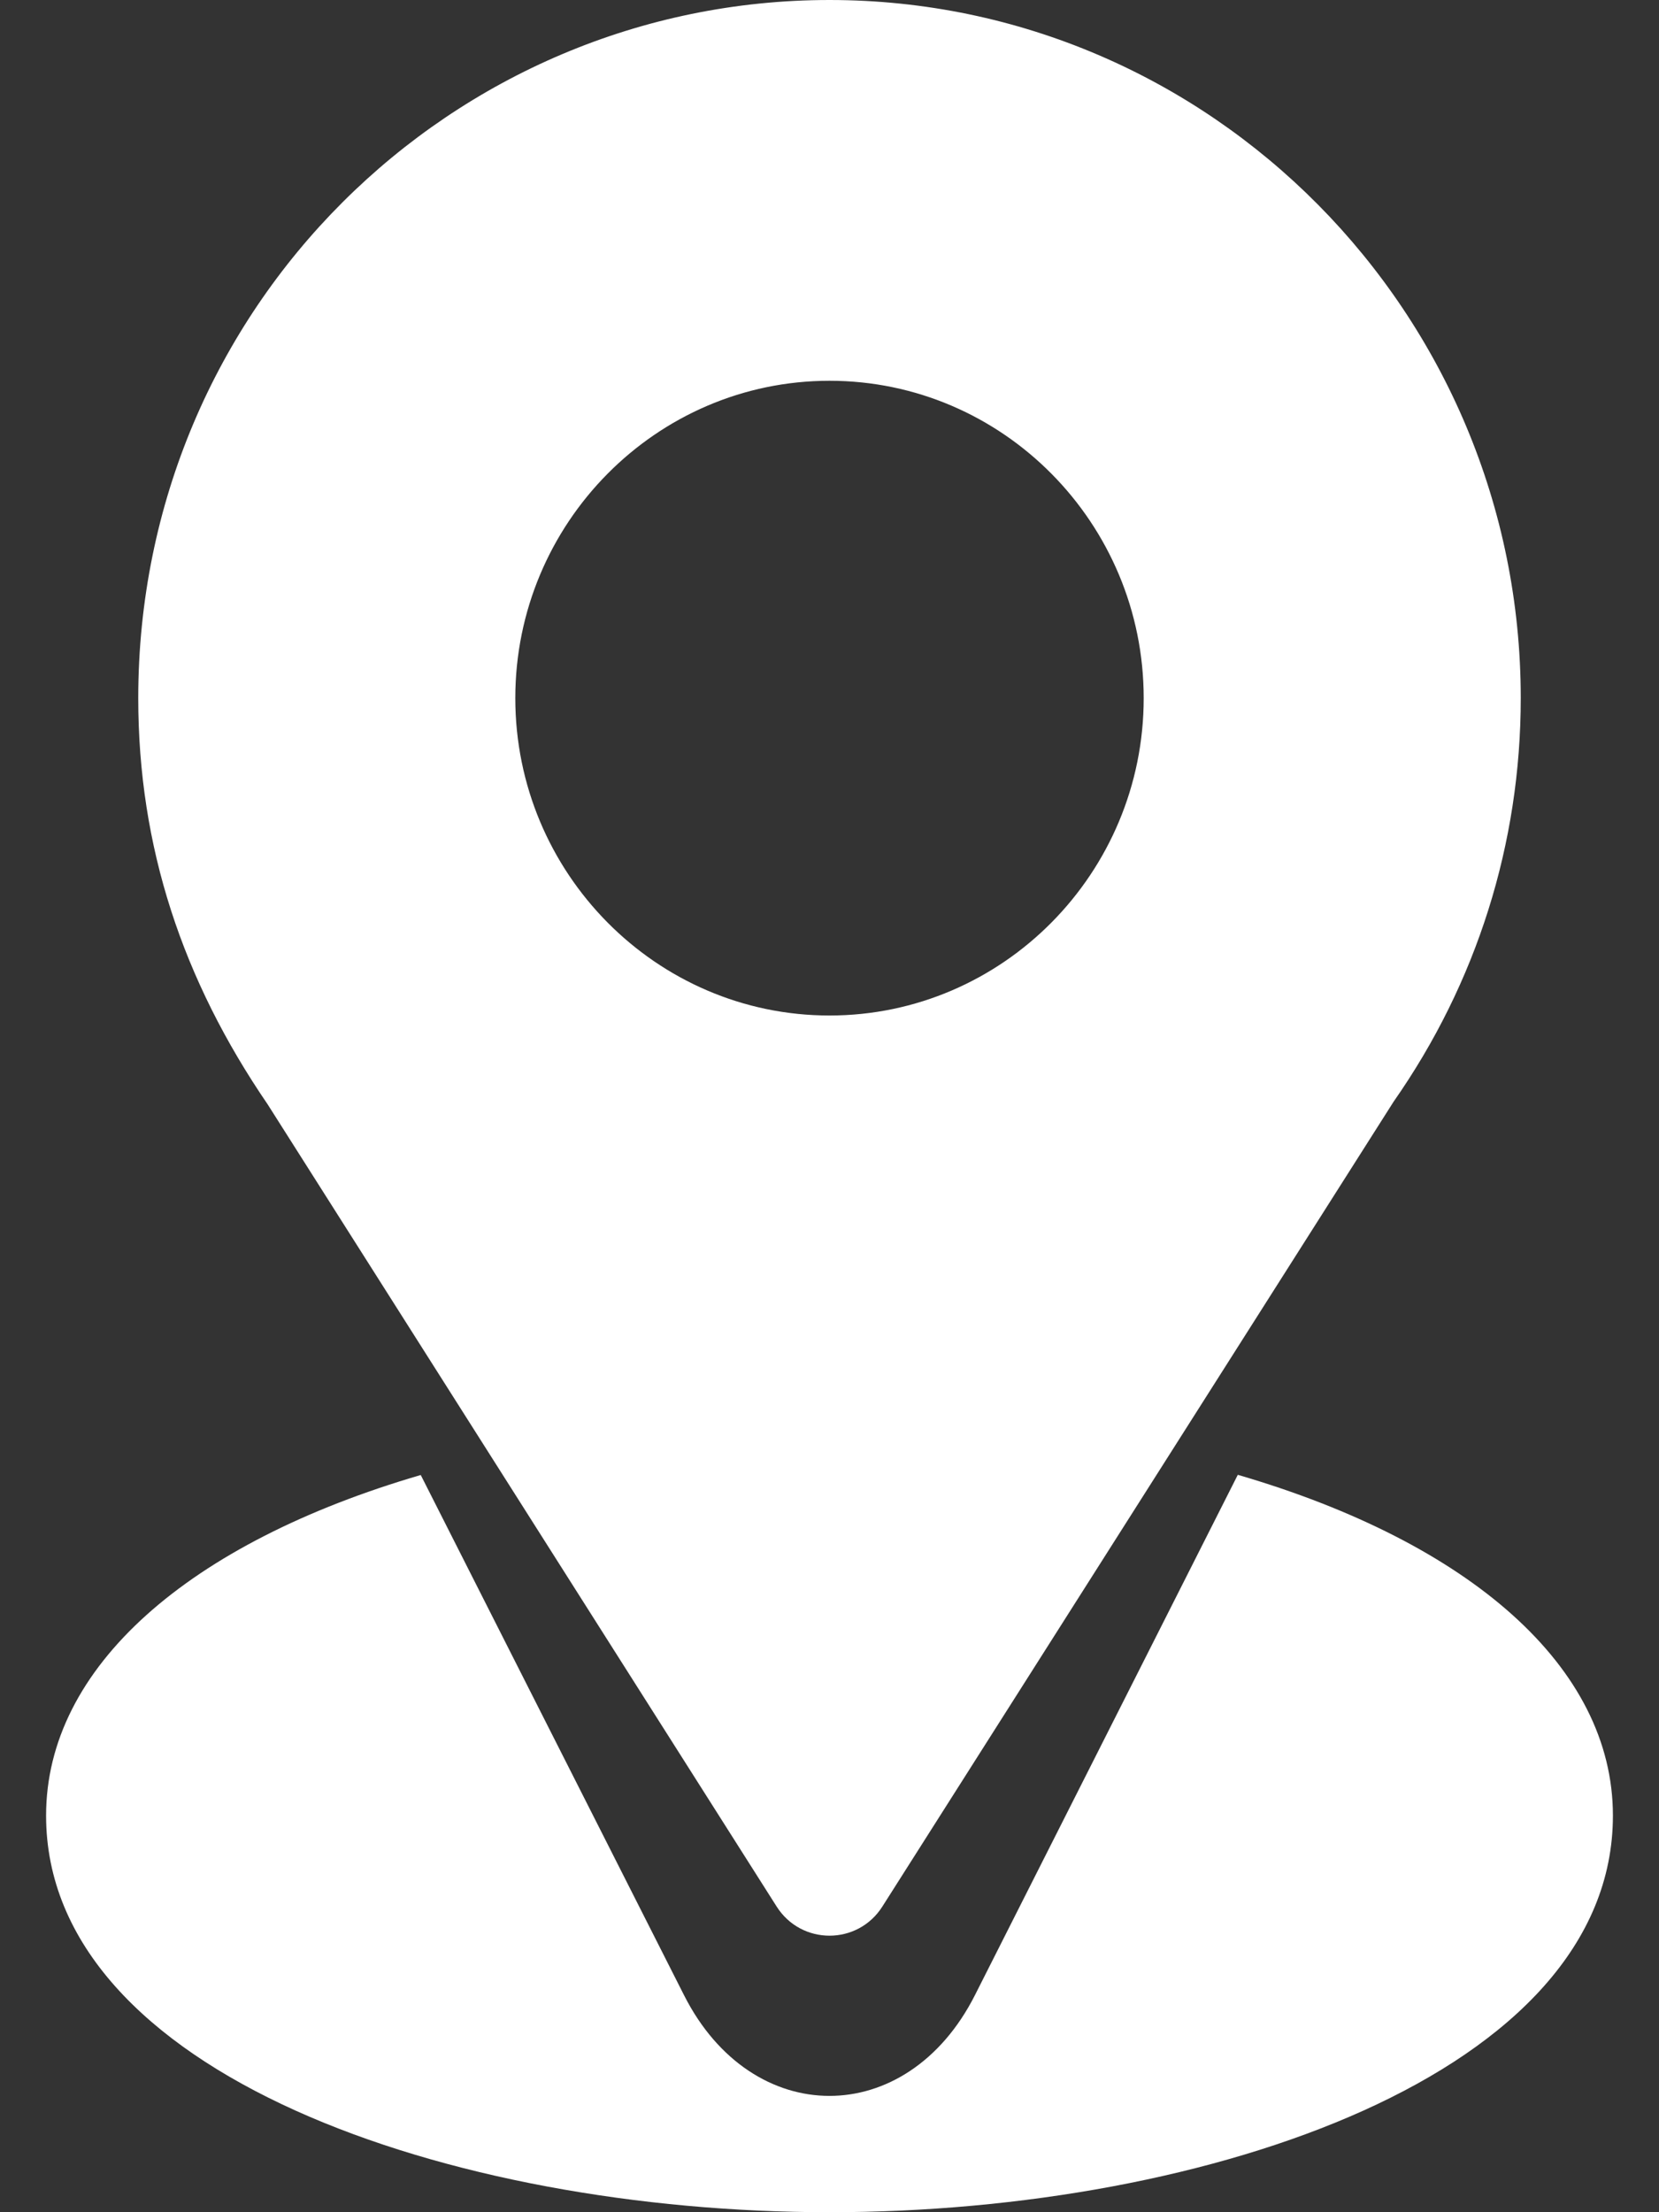 <svg xmlns="http://www.w3.org/2000/svg" width="18" height="24" viewBox="0 0 18 24" fill="none"><rect x="0" y="0" width="18" height="24" fill="#333333" stroke="none"/><path d="M9 0C4.911 0 1.5 3.327 1.5 7.574C1.5 9.19 1.981 10.631 2.904 11.981L8.426 20.683C8.694 21.106 9.307 21.105 9.574 20.683L15.121 11.951C16.023 10.662 16.5 9.149 16.5 7.574C16.5 3.398 13.136 0 9 0ZM9 11.017C7.121 11.017 5.591 9.472 5.591 7.574C5.591 5.676 7.121 4.131 9 4.131C10.88 4.131 12.409 5.676 12.409 7.574C12.409 9.472 10.88 11.017 9 11.017Z" fill="white"></path><path d="M13.43 16L10.577 21.647C9.838 23.104 8.158 23.099 7.423 21.648L4.565 16.002C2.05 16.737 0.5 18.085 0.5 19.697C0.5 22.492 4.88 24 9 24C13.12 24 17.5 22.492 17.5 19.697C17.5 18.084 15.948 16.735 13.43 16Z" fill="white"></path></svg>